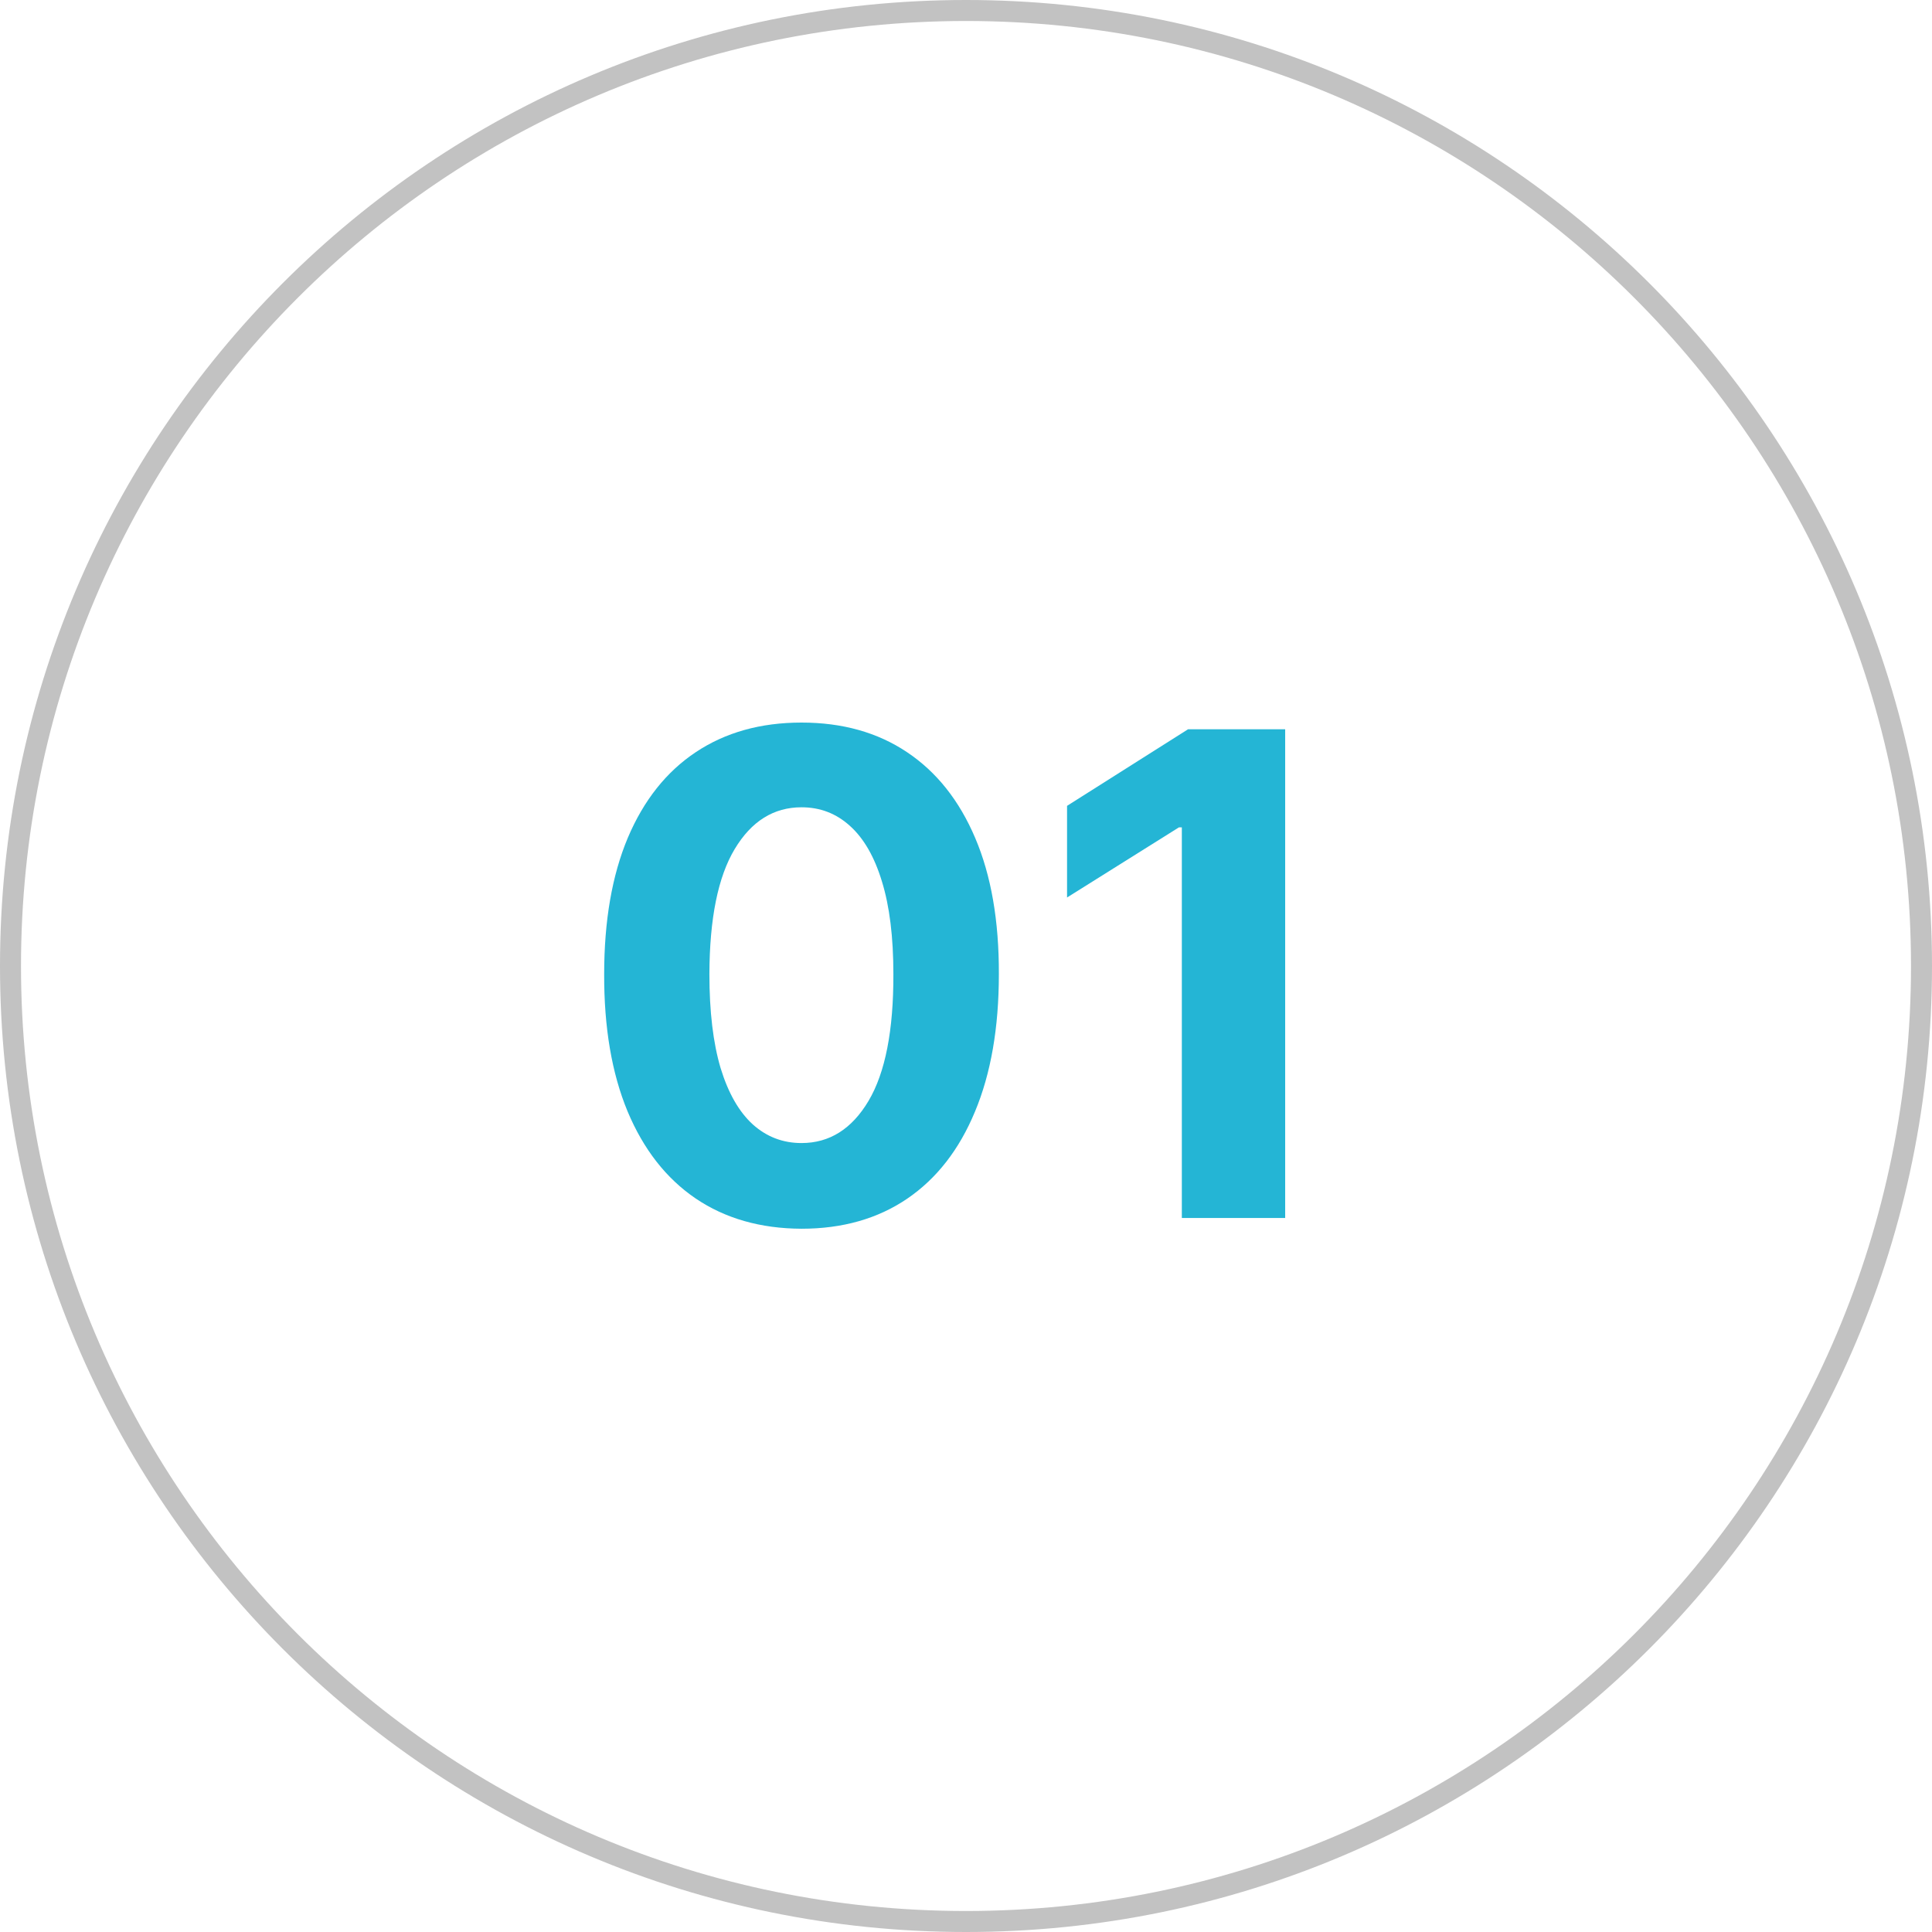 <?xml version="1.0" encoding="UTF-8"?>
<svg xmlns="http://www.w3.org/2000/svg" width="92" height="92" viewBox="0 0 92 92" fill="none">
  <path d="M0.5 46C0.5 20.871 20.871 0.5 46 0.5C71.129 0.5 91.5 20.871 91.5 46C91.5 71.129 71.129 91.5 46 91.5C20.871 91.5 0.5 71.129 0.5 46Z" stroke="#C2C2C2"></path>
  <path d="M61.199 34.727V57.999H56.278V39.397H56.142L50.812 42.738V38.374L56.574 34.727H61.199Z" fill="url(#paint0_linear_2014_5)"></path>
  <path d="M38.167 58.511C36.213 58.503 34.531 58.022 33.122 57.067C31.72 56.113 30.641 54.73 29.883 52.92C29.133 51.109 28.762 48.931 28.77 46.386C28.77 43.848 29.145 41.685 29.895 39.897C30.652 38.109 31.732 36.749 33.133 35.817C34.542 34.878 36.22 34.408 38.167 34.408C40.114 34.408 41.789 34.878 43.19 35.817C44.599 36.757 45.682 38.12 46.44 39.908C47.198 41.688 47.573 43.848 47.565 46.386C47.565 48.938 47.186 51.12 46.429 52.931C45.679 54.742 44.603 56.124 43.202 57.079C41.8 58.033 40.122 58.511 38.167 58.511ZM38.167 54.431C39.501 54.431 40.565 53.761 41.361 52.42C42.156 51.079 42.55 49.067 42.542 46.386C42.542 44.62 42.361 43.151 41.997 41.976C41.641 40.802 41.133 39.92 40.474 39.329C39.823 38.738 39.054 38.442 38.167 38.442C36.842 38.442 35.781 39.105 34.986 40.431C34.19 41.757 33.789 43.742 33.781 46.386C33.781 48.173 33.959 49.666 34.315 50.863C34.679 52.052 35.19 52.946 35.849 53.545C36.508 54.136 37.281 54.431 38.167 54.431Z" fill="url(#paint1_linear_2014_5)"></path>
  <defs>
    <linearGradient id="paint0_linear_2014_5" x1="65" y1="61.999" x2="38.994" y2="22.168" gradientUnits="userSpaceOnUse">
      <stop offset="1" stop-color="#24B5D5"></stop>
    </linearGradient>
    <linearGradient id="paint1_linear_2014_5" x1="65" y1="61.999" x2="38.994" y2="22.168" gradientUnits="userSpaceOnUse">
      <stop offset="1" stop-color="#24B5D5"></stop>
    </linearGradient>
  </defs>
</svg>
